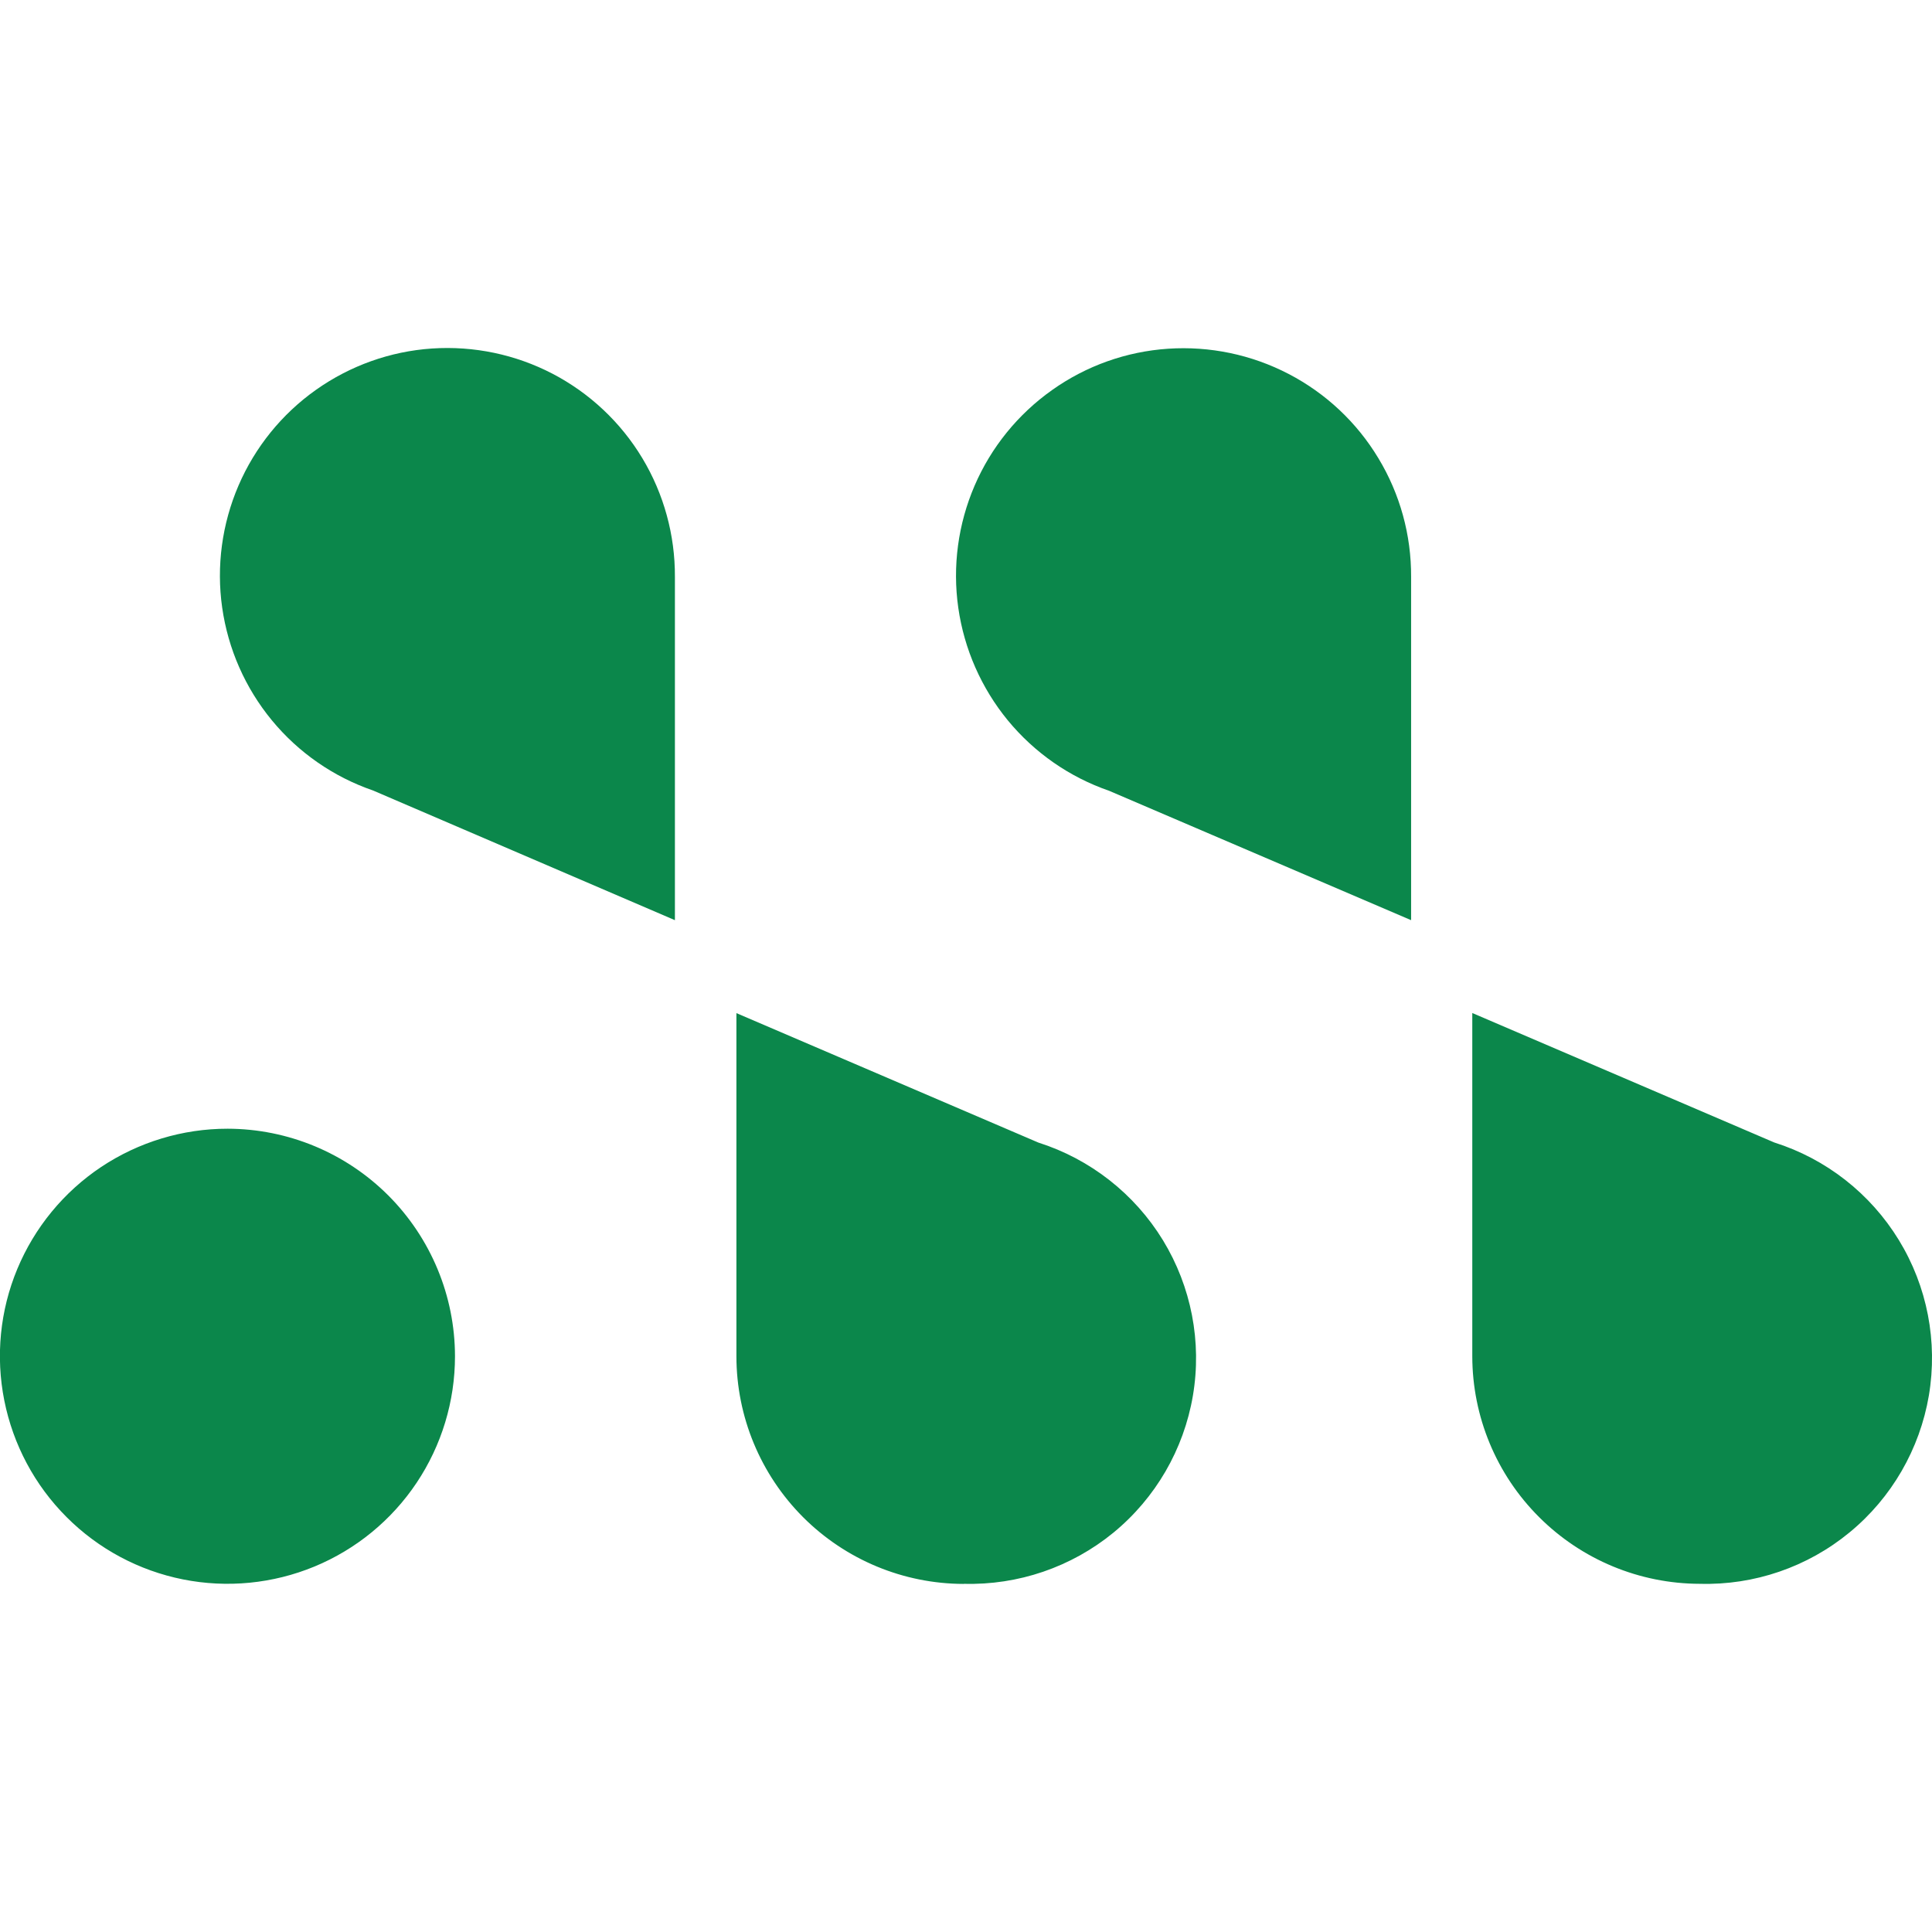 <?xml version="1.0" encoding="UTF-8"?>
<svg width="18" height="18" fill="none" version="1.1" viewBox="0 0 18 18" xmlns="http://www.w3.org/2000/svg">
  <path d="m13.147 8.573v-3.198c0.002-0.39-0.103-0.772-0.305-1.106-0.201-0.334-0.49-0.605-0.836-0.785s-0.734-0.261-1.123-0.235c-0.389 0.026-0.763 0.159-1.081 0.385-0.318 0.225-0.568 0.533-0.722 0.891-0.154 0.358-0.207 0.751-0.152 1.137 0.055 0.386 0.215 0.749 0.462 1.05 0.248 0.301 0.574 0.528 0.942 0.655zm2.69 6.183c0.507 0.014 1.003-0.156 1.395-0.479 0.392-0.322 0.654-0.776 0.739-1.276 0.084-0.501-0.015-1.015-0.28-1.448-0.265-0.433-0.677-0.756-1.161-0.909l-2.813-1.206v3.198c5.63e-4 0.562 0.224 1.101 0.622 1.498 0.397 0.397 0.936 0.621 1.498 0.622zm-9.549-6.183v-3.198c0.002-0.39-0.103-0.773-0.304-1.107-0.201-0.334-0.491-0.606-0.836-0.786-0.346-0.18-0.734-0.261-1.123-0.235-0.389 0.026-0.763 0.16-1.081 0.385-0.318 0.225-0.568 0.534-0.722 0.892-0.154 0.358-0.207 0.752-0.152 1.137 0.055 0.386 0.215 0.749 0.463 1.05 0.248 0.301 0.574 0.527 0.943 0.654zm2.69 6.183c0.508 0.014 1.003-0.155 1.396-0.477 0.392-0.322 0.655-0.775 0.74-1.276s-0.015-1.015-0.279-1.448c-0.265-0.433-0.677-0.756-1.161-0.91l-2.813-1.206v3.198c5.63e-4 0.562 0.224 1.1 0.621 1.498 0.397 0.397 0.935 0.621 1.497 0.622zm-6.857-4.24c-0.419-3.93e-4 -0.829 0.124-1.178 0.356-0.349 0.233-0.621 0.564-0.782 0.951-0.161 0.387-0.203 0.814-0.121 1.225 0.082 0.411 0.283 0.789 0.58 1.086 0.296 0.297 0.674 0.499 1.085 0.581 0.411 0.082 0.838 0.04 1.225-0.12 0.387-0.16 0.719-0.432 0.952-0.781 0.233-0.349 0.357-0.759 0.357-1.178-5.51e-4 -0.562-0.224-1.1-0.621-1.498-0.397-0.397-0.935-0.621-1.497-0.622z" fill="#0b874b"/>
</svg>
